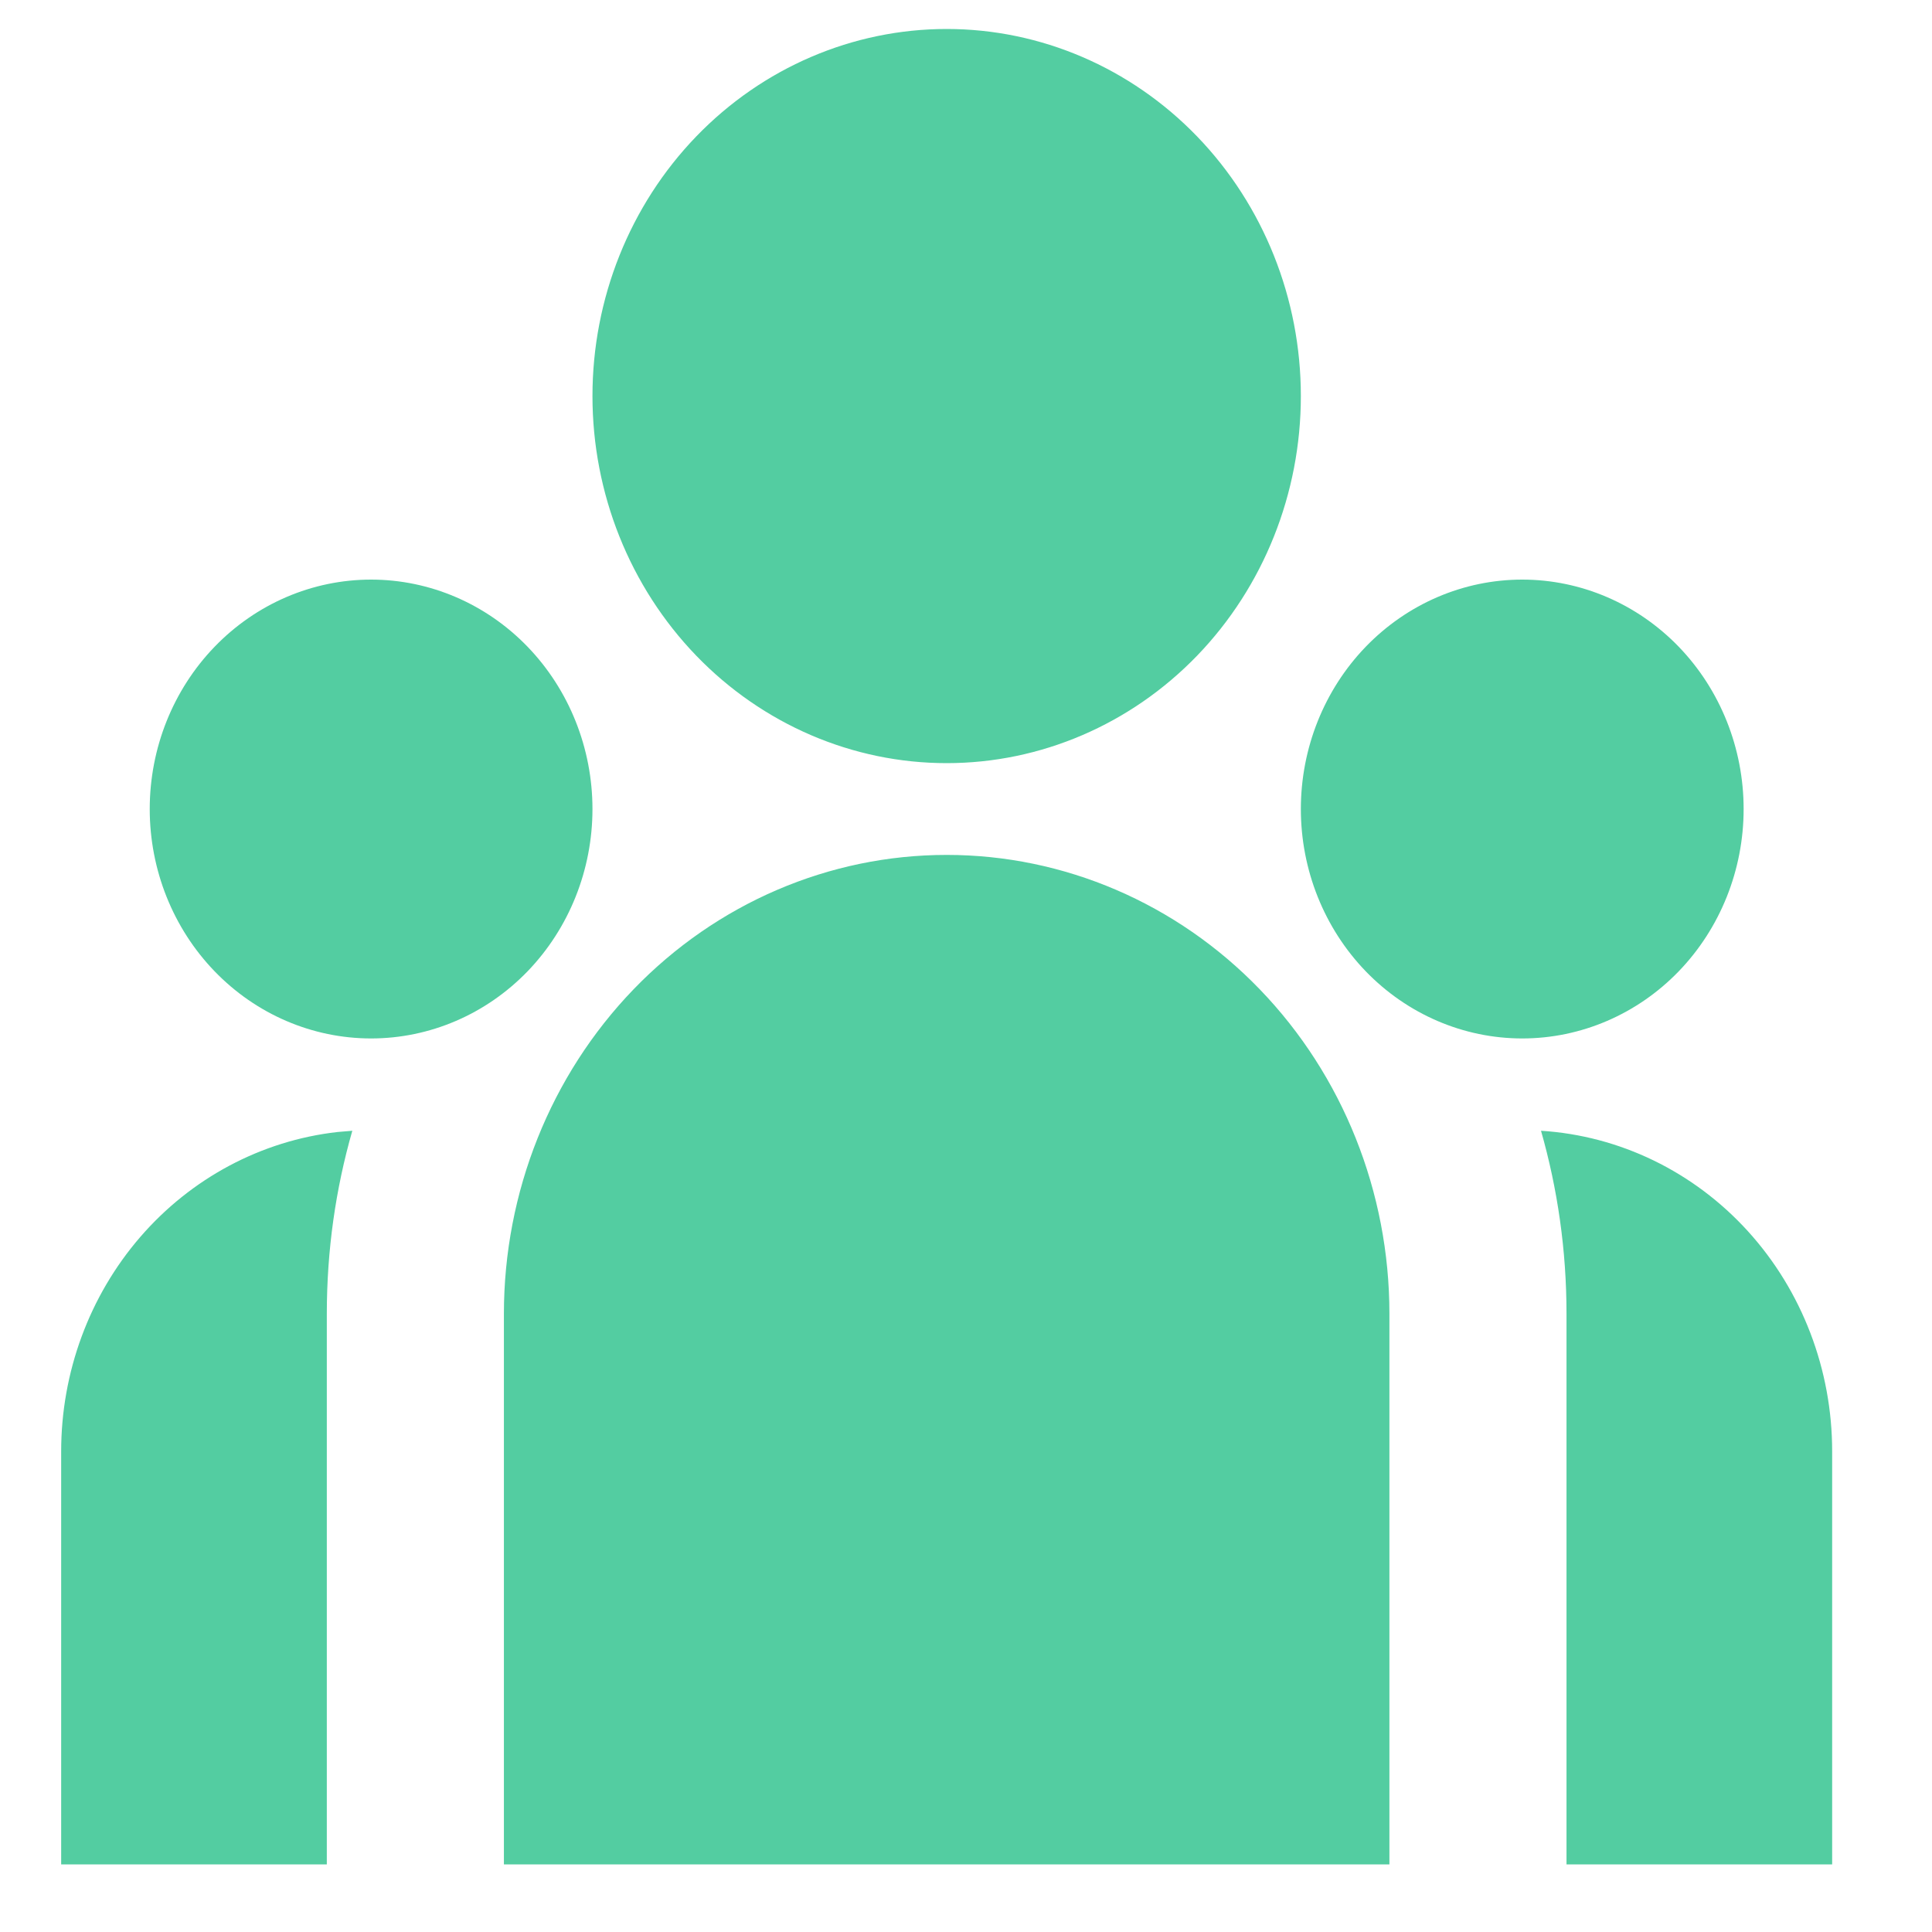 <?xml version="1.0" encoding="UTF-8"?> <svg xmlns:xlink="http://www.w3.org/1999/xlink" xmlns="http://www.w3.org/2000/svg" width="50" height="50" viewBox="0 0 50 50" fill="none"><path d="M24.5 19.75C26.931 19.75 29.262 18.749 30.982 16.968C32.701 15.186 33.666 12.77 33.666 10.25C33.666 7.73 32.701 5.314 30.982 3.532C29.262 1.751 26.931 0.75 24.5 0.75C22.069 0.75 19.737 1.751 18.018 3.532C16.299 5.314 15.333 7.73 15.333 10.25C15.333 12.77 16.299 15.186 18.018 16.968C19.737 18.749 22.069 19.75 24.5 19.75ZM9.604 26.875C11.123 26.875 12.581 26.249 13.655 25.136C14.729 24.022 15.333 22.512 15.333 20.938C15.333 19.363 14.729 17.853 13.655 16.739C12.581 15.626 11.123 15 9.604 15C8.084 15 6.627 15.626 5.553 16.739C4.478 17.853 3.875 19.363 3.875 20.938C3.875 22.512 4.478 24.022 5.553 25.136C6.627 26.249 8.084 26.875 9.604 26.875ZM45.125 20.938C45.125 22.512 44.521 24.022 43.447 25.136C42.372 26.249 40.915 26.875 39.395 26.875C37.876 26.875 36.419 26.249 35.344 25.136C34.27 24.022 33.666 22.512 33.666 20.938C33.666 19.363 34.27 17.853 35.344 16.739C36.419 15.626 37.876 15 39.395 15C40.915 15 42.372 15.626 43.447 16.739C44.521 17.853 45.125 19.363 45.125 20.938ZM24.5 22.125C27.539 22.125 30.453 23.376 32.602 25.603C34.751 27.83 35.958 30.851 35.958 34V48.25H13.041V34C13.041 30.851 14.249 27.83 16.397 25.603C18.546 23.376 21.461 22.125 24.5 22.125ZM8.458 34C8.458 32.354 8.687 30.765 9.118 29.264L8.728 29.297C6.764 29.521 4.949 30.488 3.63 32.013C2.311 33.539 1.583 35.515 1.583 37.562V48.25H8.458V34ZM47.416 48.25V37.562C47.417 35.445 46.637 33.407 45.237 31.865C43.836 30.323 41.921 29.392 39.881 29.264C40.31 30.765 40.541 32.354 40.541 34V48.25H47.416Z" fill="#53CDA1"></path></svg> 